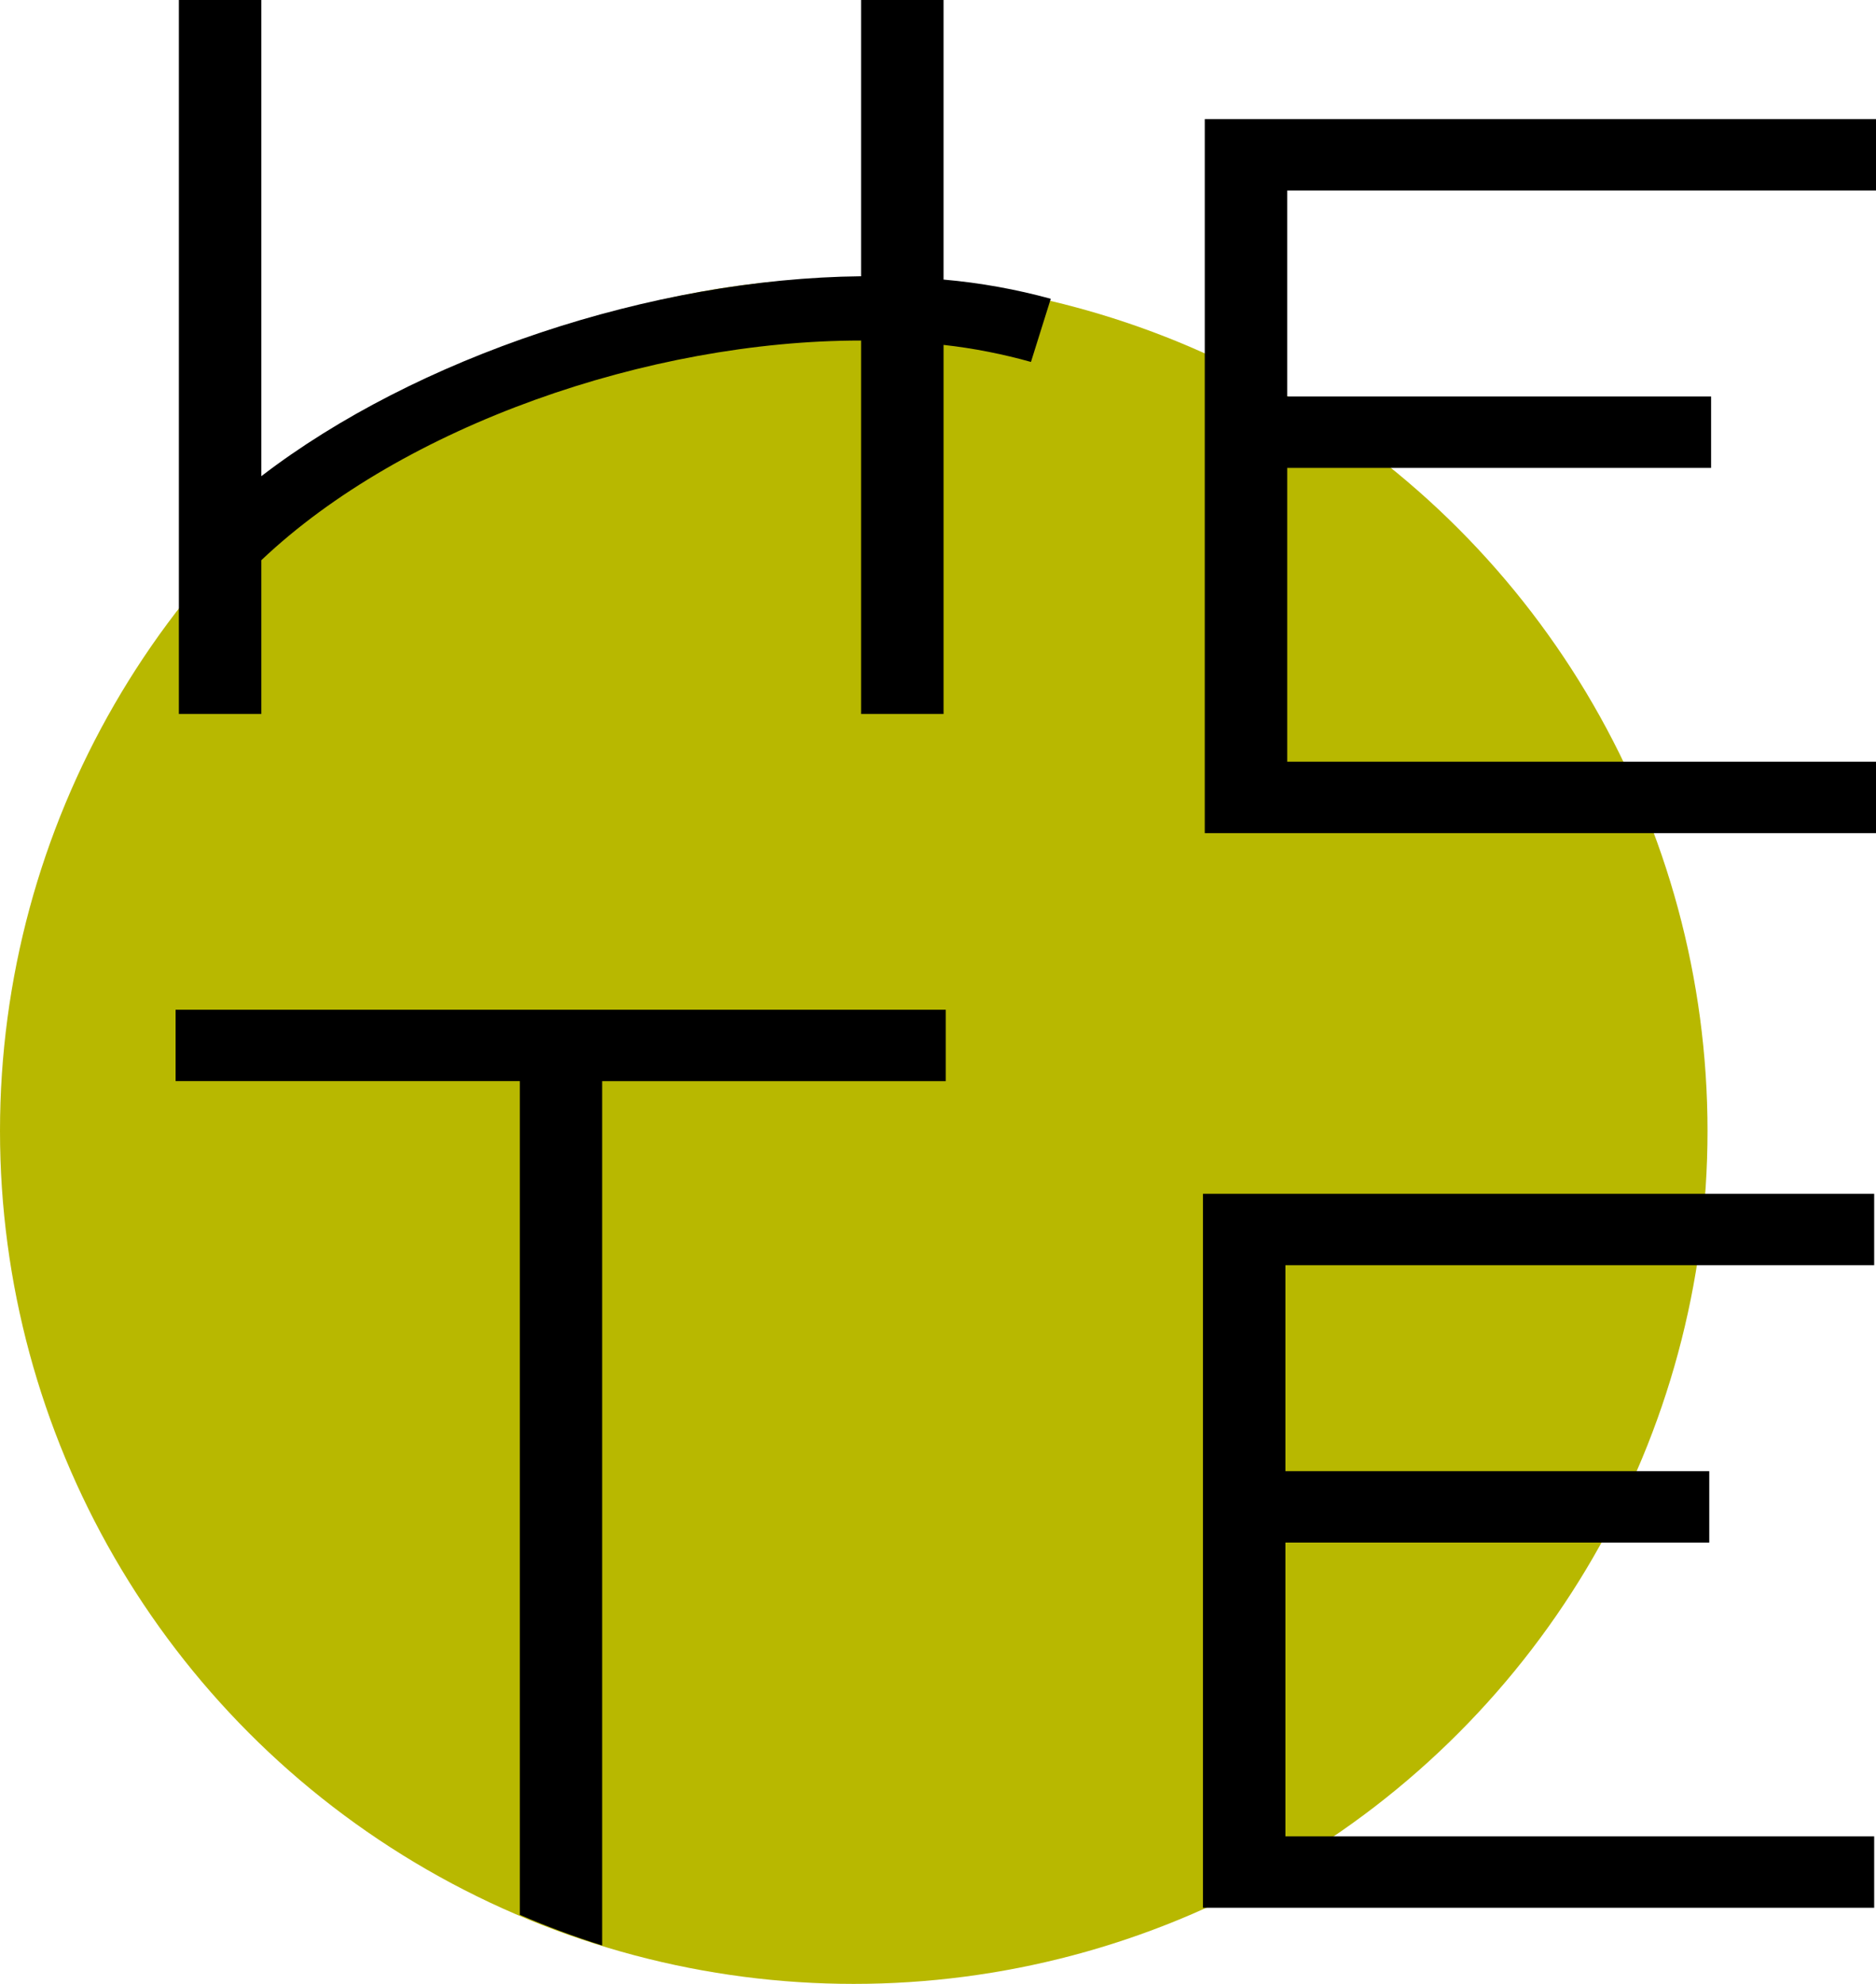 <svg width="175" xmlns="http://www.w3.org/2000/svg" height="185" id="screenshot-a554f3b0-c0ff-80b5-8006-11b48e2589ca" viewBox="0 0 175 185" xmlns:xlink="http://www.w3.org/1999/xlink" fill="none" version="1.1"><g id="shape-a554f3b0-c0ff-80b5-8006-11b48e2589ca"><g class="frame-container-wrapper"><g class="frame-container-blur"><g class="frame-container-shadows"><g fill="none"><g class="fills" id="fills-a554f3b0-c0ff-80b5-8006-11b48e2589ca"><rect rx="0" ry="0" x="0" y="0" width="175" height="185" transform="matrix(1, 0, 0, 1, 0, 0)" class="frame-background"/></g><g class="frame-children"><g id="shape-a554f3b0-c0ff-80b5-8006-11b48e2589cb" width="22.821" height="24.152" rx="0" ry="0" style="fill: rgb(0, 0, 0);"><g id="shape-a554f3b0-c0ff-80b5-8006-11b48e2589cc" rx="0" ry="0" style="fill: rgb(0, 0, 0);"><g id="shape-a554f3b0-c0ff-80b5-8006-11b48e2589cd"><g class="fills" id="fills-a554f3b0-c0ff-80b5-8006-11b48e2589cd"><ellipse cx="79.642" cy="105.46" rx="79.642" ry="79.54" transform="matrix(1, 0, 0, 1, 0, 0)" style="fill: rgb(184, 184, 0);"/></g></g><g id="shape-a554f3b0-c0ff-80b5-8006-11b48e25e57e" rx="0" ry="0" style="fill: rgb(0, 0, 0);"><g id="shape-a554f3b0-c0ff-80b5-8006-11b48e25e57f"><g class="fills" id="fills-a554f3b0-c0ff-80b5-8006-11b48e25e57f"><path d="M98.018,27.862C94.839,26.992,91.505,26.377,88.018,26.07L88.018,0.001L80.326,0.001L80.326,25.762C60.788,25.967,38.789,33.342,24.377,44.405L24.377,0L16.685,0L16.685,66.581L24.377,66.581L24.377,52.241C37.608,39.693,60.532,31.754,80.326,31.754L80.326,66.58L88.018,66.58L88.018,32.163C90.839,32.471,93.608,33.034,96.172,33.751Z"/></g></g><g id="shape-a554f3b0-c0ff-80b5-8006-11b48e25e580"><g class="fills" id="fills-a554f3b0-c0ff-80b5-8006-11b48e25e580"><path d="M175,17.767L175,11.109L112.385,11.109L112.385,77.689L175,77.689L175,71.031L120.078,71.031L120.078,43.632L159.617,43.632L159.617,36.974L120.078,36.974L120.078,17.768Z"/></g></g></g><g id="shape-a554f3b0-c0ff-80b5-8006-11b48e266443"><g class="fills" id="fills-a554f3b0-c0ff-80b5-8006-11b48e266443"><path d="M174.83,117.981L174.83,111.323L112.217,111.323L112.217,177.902L174.83,177.902L174.83,171.244L119.908,171.244L119.908,143.845L159.445,143.845L159.445,137.187L119.908,137.187L119.908,117.981Z" stroke-width=".342"/></g></g><g id="shape-a554f3b0-c0ff-80b5-8006-11b48e266444"><g class="fills" id="fills-a554f3b0-c0ff-80b5-8006-11b48e266444"><path d="M16.38,94.16L16.38,100.816L48.49,100.816L48.49,178.563C51,179.646,53.564,180.6,56.173,181.42L56.173,100.817L88.223,100.817L88.223,94.161L16.38,94.16"/></g></g></g></g></g></g></g></g></g></g></svg>